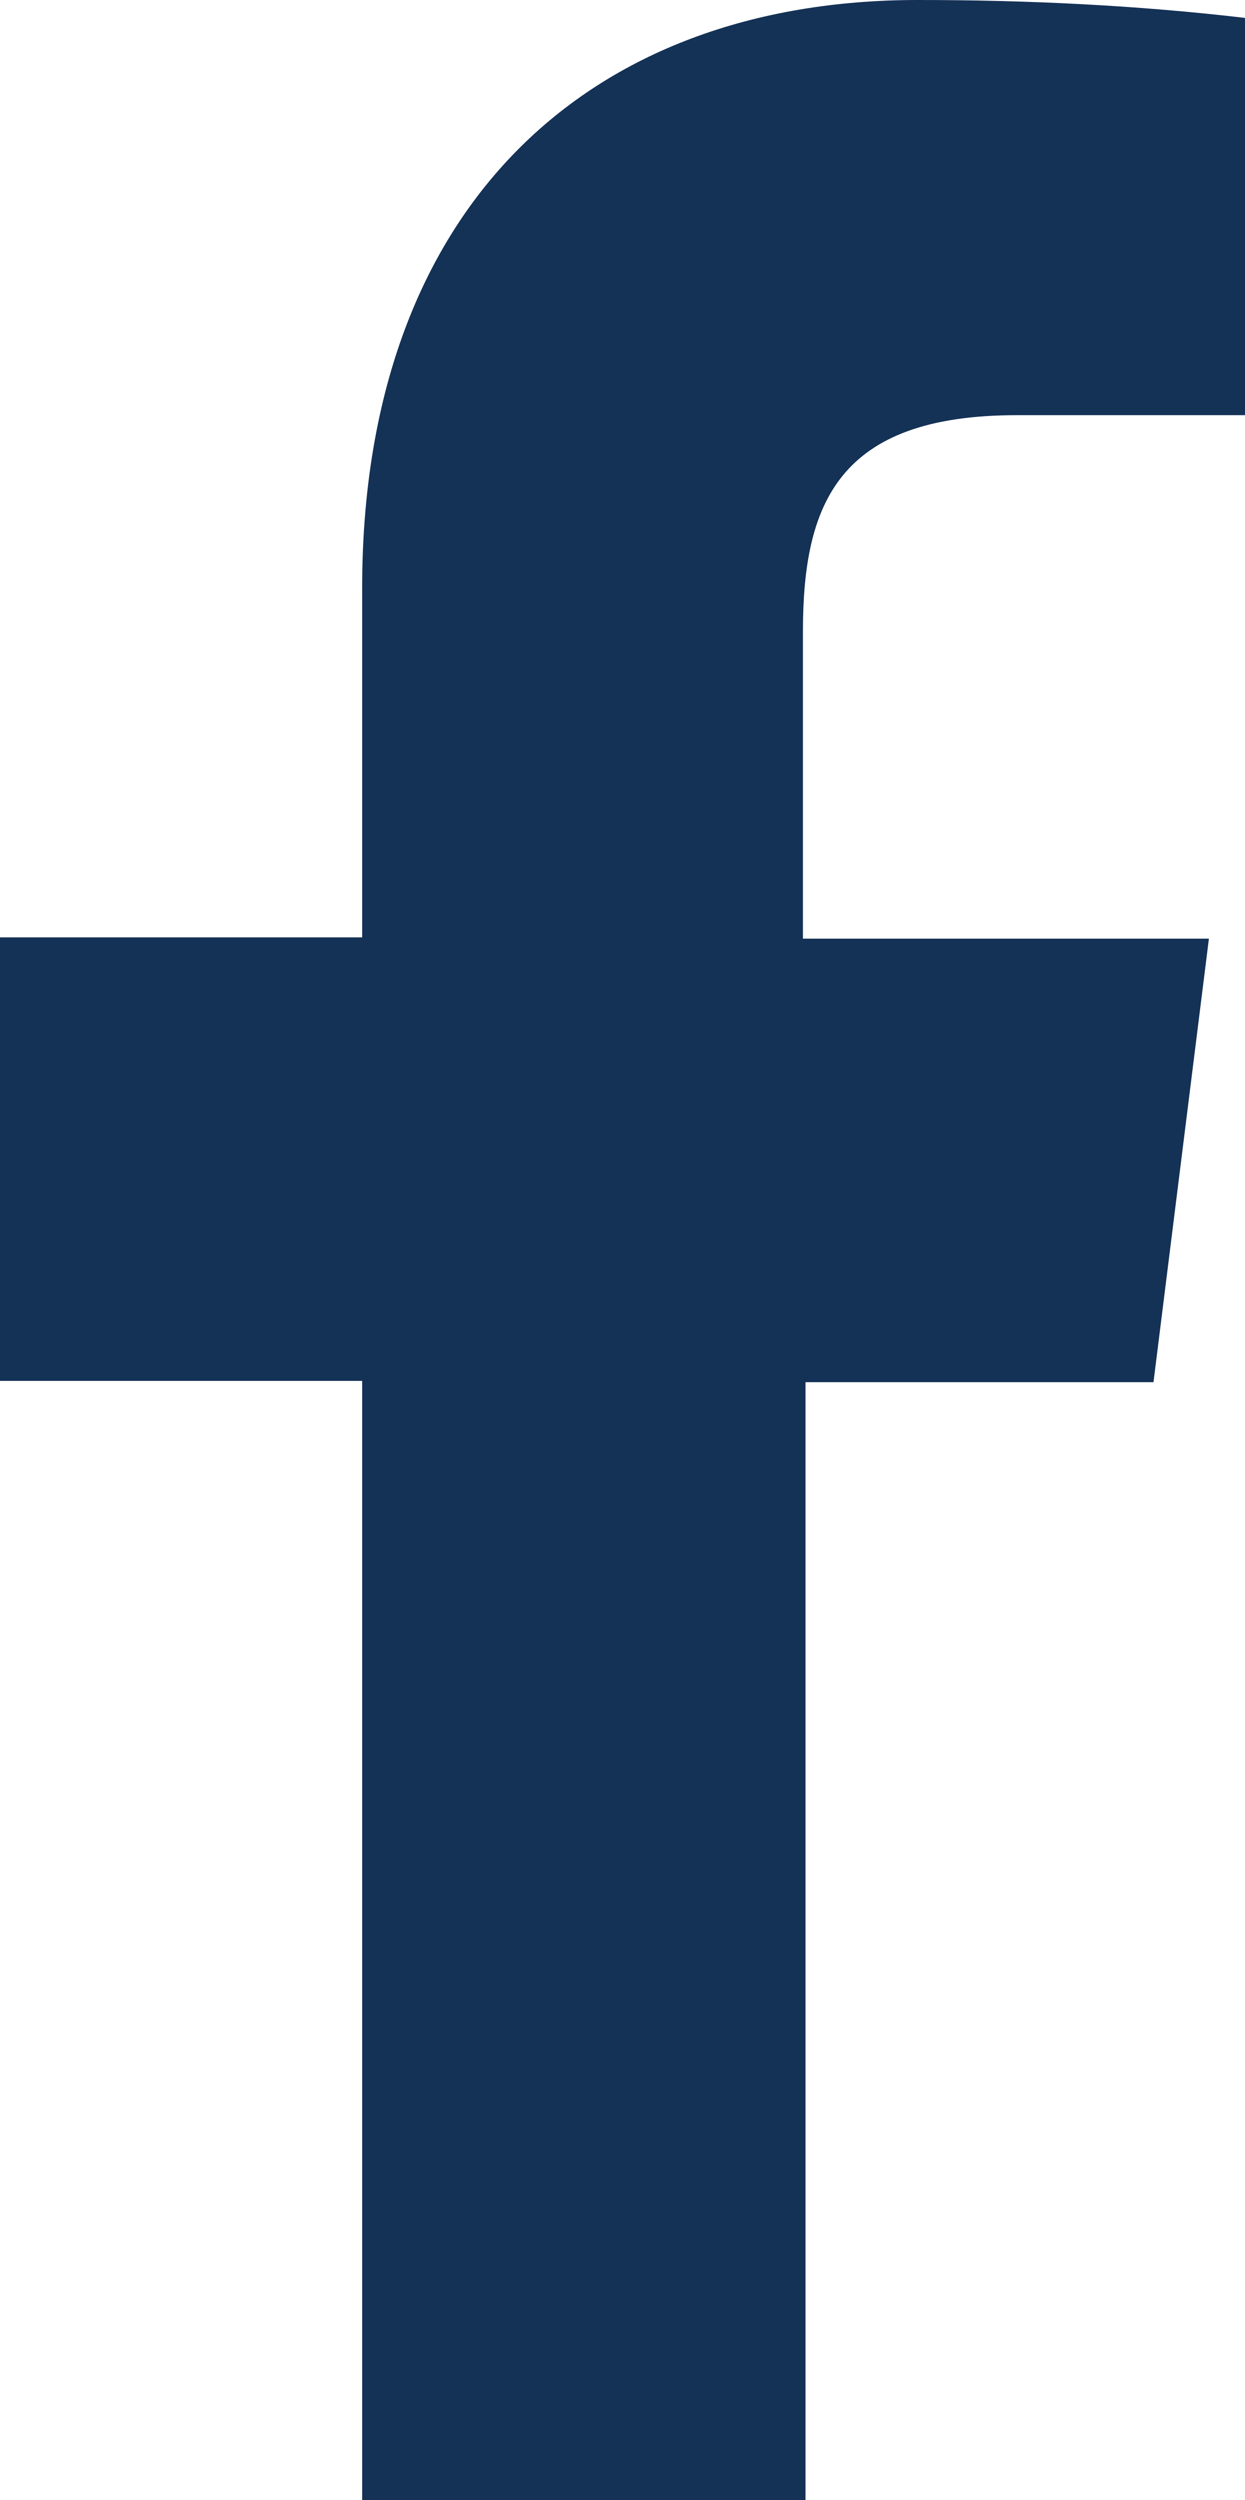 <?xml version="1.0" encoding="UTF-8"?>
<svg id="Layer_2" data-name="Layer 2" xmlns="http://www.w3.org/2000/svg" viewBox="0 0 9.66 19.39">
  <defs>
    <style>
      .cls-1 {
        fill: #143156;
      }
    </style>
  </defs>
  <g id="Layer_1-2" data-name="Layer 1">
    <g id="Layer_1-2" data-name="Layer 1-2">
      <path class="cls-1" d="M7.9,3.22h1.77V.14C8.82.04,7.97,0,7.12,0,4.56,0,2.81,1.61,2.81,4.56v2.71H0v3.44h2.81v8.68h3.44v-8.67h2.7l.43-3.44h-3.15v-2.38c0-.99.27-1.68,1.66-1.68Z"/>
    </g>
  </g>
</svg>